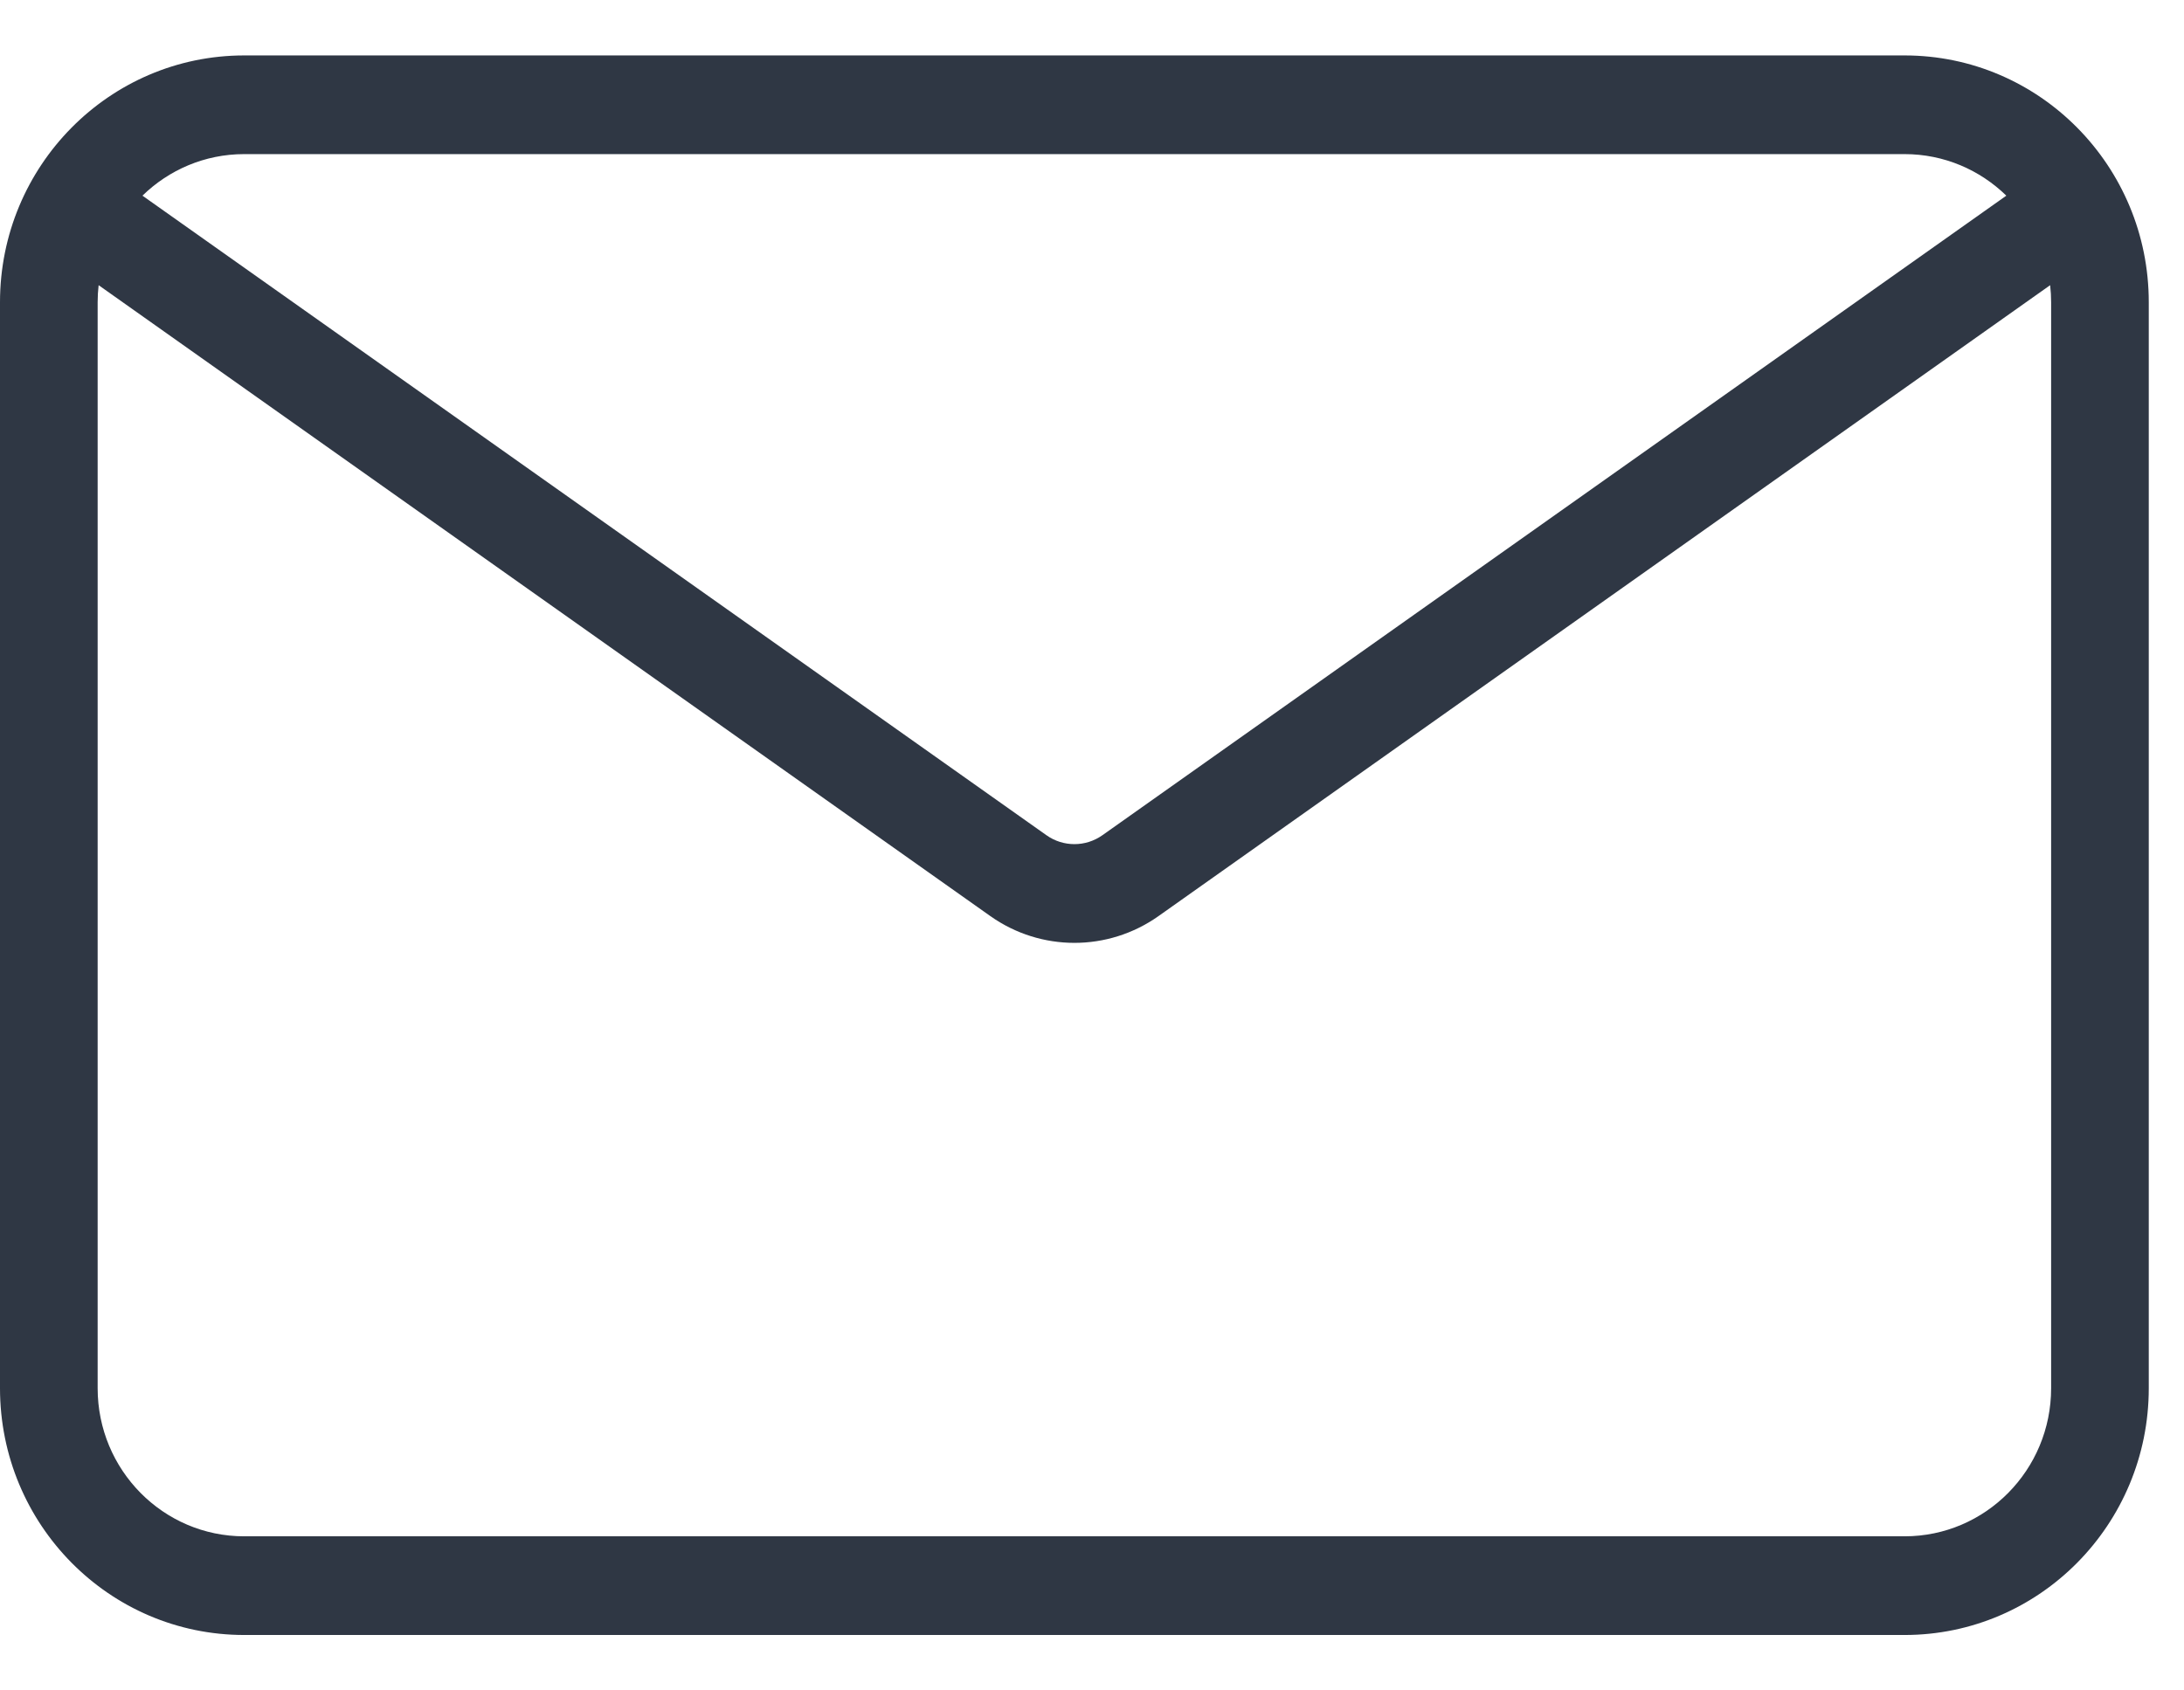 <svg width="31" height="24" viewBox="0 0 31 24" fill="none" xmlns="http://www.w3.org/2000/svg">
<path fill-rule="evenodd" clip-rule="evenodd" d="M3.466 0.787C1.552 0.787 0 2.356 0 4.291V19.709C0 21.644 1.552 23.213 3.466 23.213H27.034C28.948 23.213 30.5 21.644 30.5 19.709V4.291C30.5 2.356 28.948 0.787 27.034 0.787H3.466ZM2.022 2.778C2.396 2.413 2.905 2.188 3.466 2.188H27.034C27.595 2.188 28.104 2.413 28.478 2.778L15.648 11.858C15.409 12.027 15.091 12.027 14.853 11.858L2.022 2.778ZM1.4 4.049C1.391 4.128 1.386 4.209 1.386 4.291V19.709C1.386 20.87 2.317 21.812 3.466 21.812H27.034C28.183 21.812 29.114 20.87 29.114 19.709V4.291C29.114 4.209 29.109 4.128 29.1 4.049L16.443 13.007C15.727 13.513 14.774 13.513 14.058 13.007L1.4 4.049Z" fill="#2F3744"/>
</svg>
